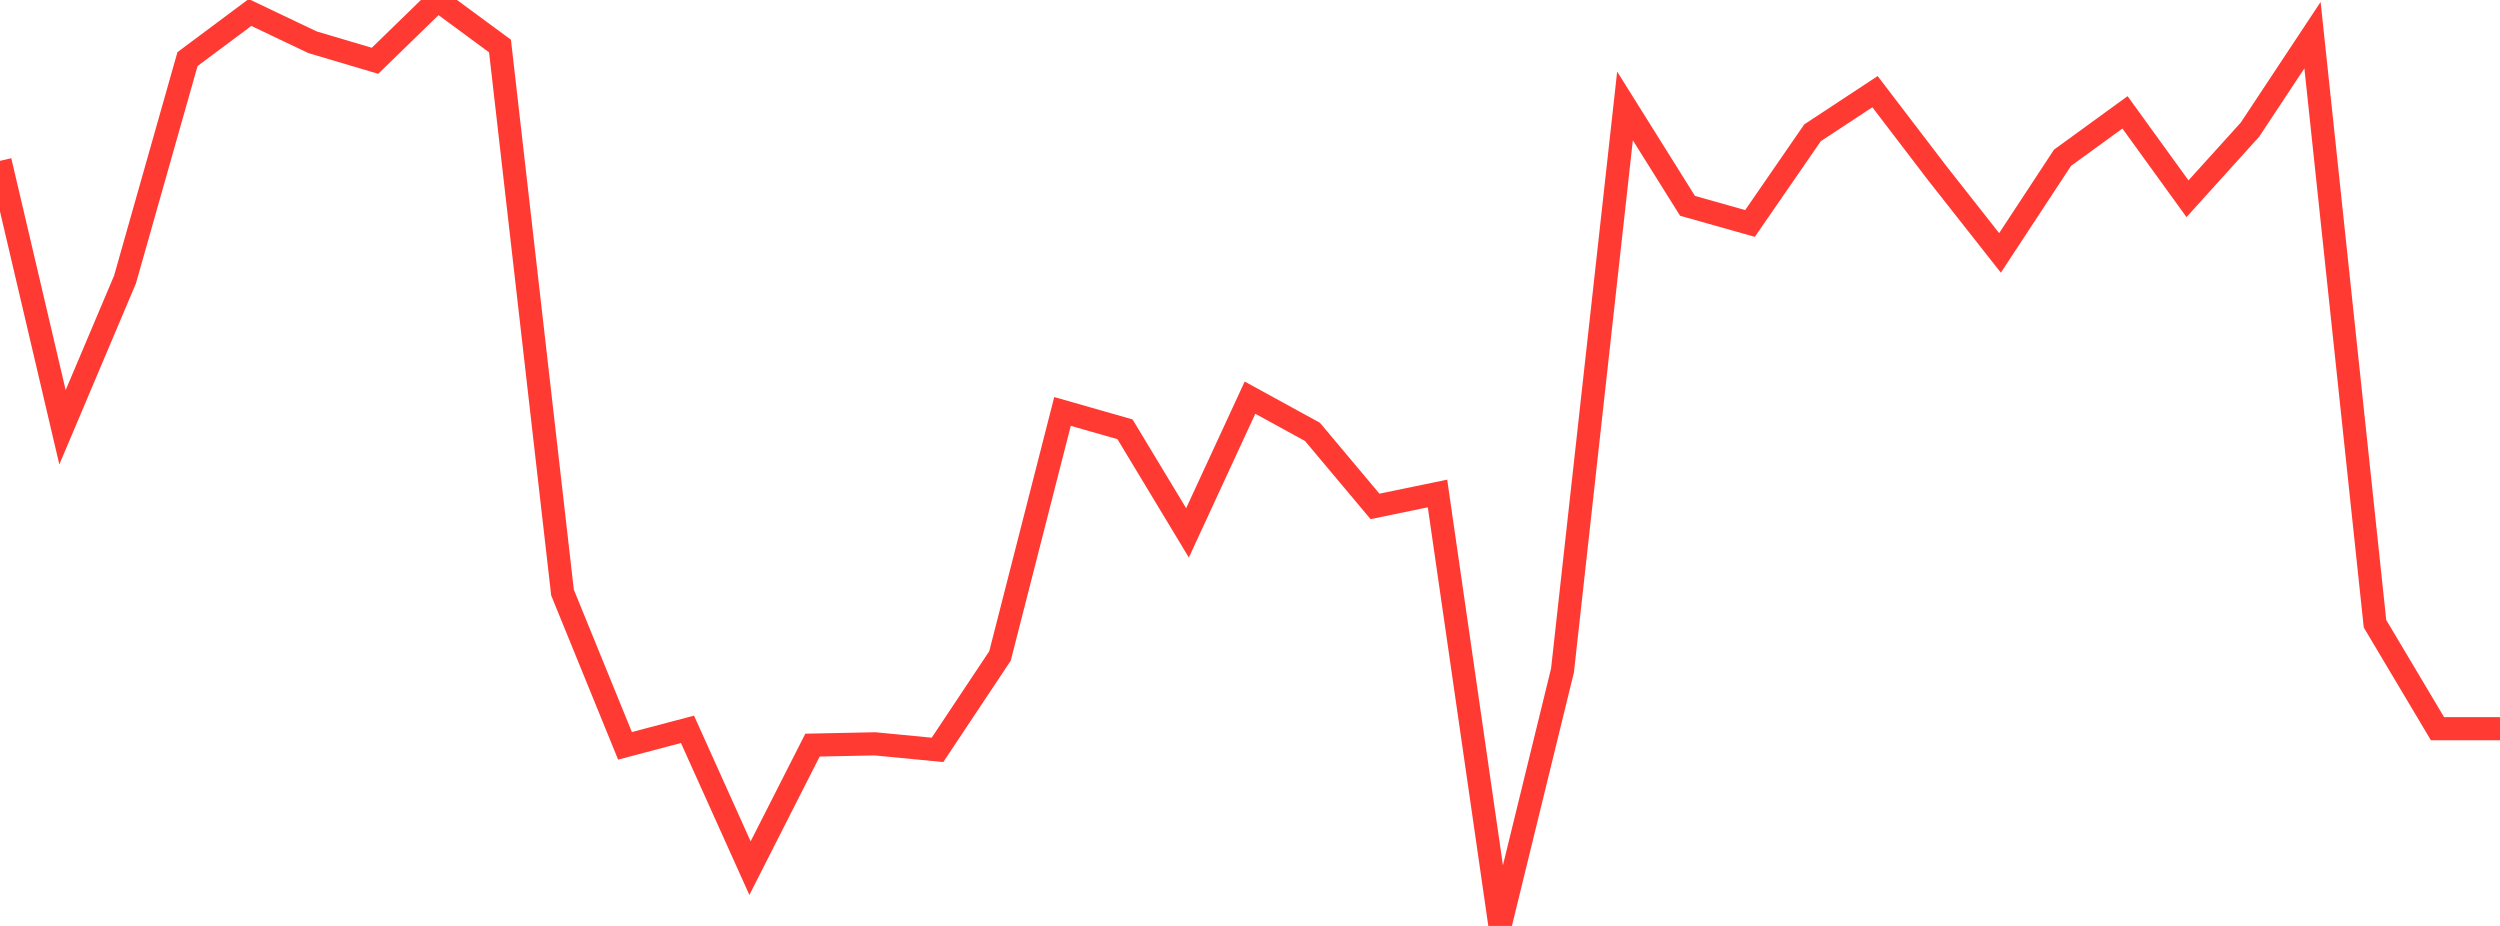 <?xml version="1.0" standalone="no"?>
<!DOCTYPE svg PUBLIC "-//W3C//DTD SVG 1.1//EN" "http://www.w3.org/Graphics/SVG/1.1/DTD/svg11.dtd">

<svg width="135" height="50" viewBox="0 0 135 50" preserveAspectRatio="none" 
  xmlns="http://www.w3.org/2000/svg"
  xmlns:xlink="http://www.w3.org/1999/xlink">


<polyline points="0.0, 8.686 3.375, 23.073 6.75, 15.096 10.125, 3.191 13.5, 0.674 16.875, 2.281 20.25, 3.283 23.625, 0.0 27.0, 2.485 30.375, 31.996 33.75, 40.275 37.125, 39.384 40.5, 46.88 43.875, 40.236 47.25, 40.167 50.625, 40.493 54.0, 35.421 57.375, 22.218 60.75, 23.182 64.125, 28.775 67.5, 21.473 70.875, 23.323 74.25, 27.346 77.625, 26.648 81.0, 50.0 84.375, 36.202 87.75, 5.721 91.125, 11.114 94.5, 12.067 97.875, 7.172 101.25, 4.95 104.625, 9.369 108.0, 13.656 111.375, 8.52 114.75, 6.067 118.125, 10.733 121.5, 6.998 124.875, 1.899 128.25, 33.682 131.625, 39.351 135.0, 39.351" fill="none" stroke="#ff3a33" stroke-width="1.25"/>

</svg>